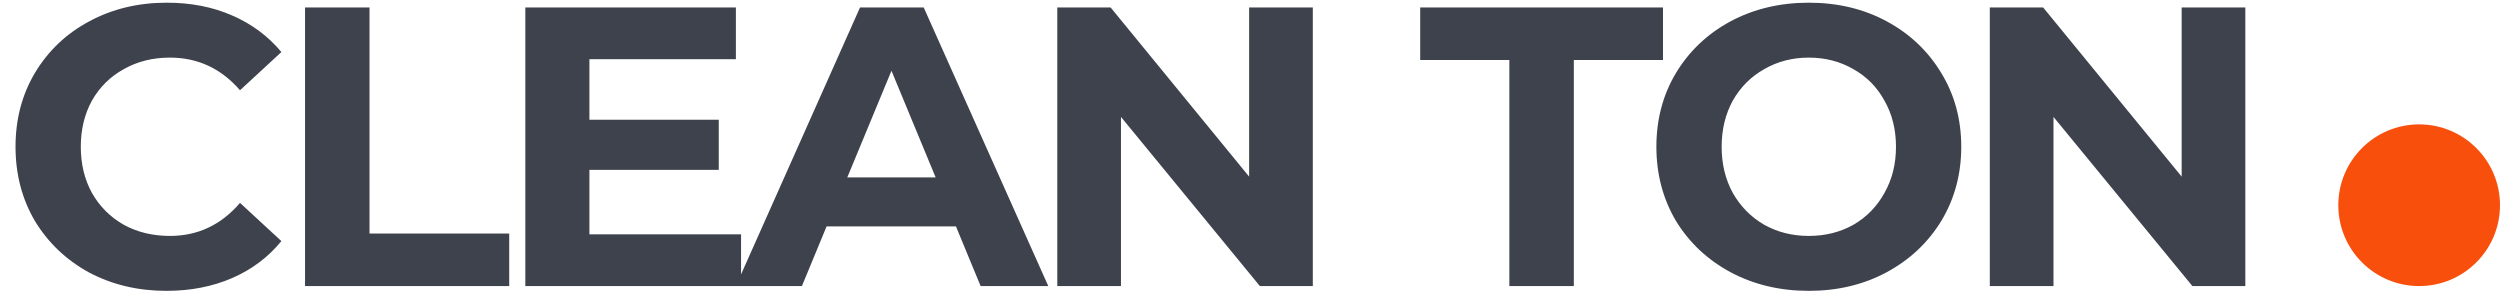 <?xml version="1.0" encoding="UTF-8"?> <svg xmlns="http://www.w3.org/2000/svg" width="201" height="24" viewBox="0 0 201 24" fill="none"><path d="M13.376 23.384C11.093 23.384 9.024 22.893 7.168 21.912C5.333 20.909 3.883 19.533 2.816 17.784C1.771 16.013 1.248 14.019 1.248 11.8C1.248 9.581 1.771 7.597 2.816 5.848C3.883 4.077 5.333 2.701 7.168 1.72C9.024 0.717 11.104 0.216 13.408 0.216C15.349 0.216 17.099 0.557 18.656 1.24C20.235 1.923 21.557 2.904 22.624 4.184L19.296 7.256C17.781 5.507 15.904 4.632 13.664 4.632C12.277 4.632 11.04 4.941 9.952 5.56C8.864 6.157 8.011 7 7.392 8.088C6.795 9.176 6.496 10.413 6.496 11.8C6.496 13.187 6.795 14.424 7.392 15.512C8.011 16.6 8.864 17.453 9.952 18.072C11.04 18.669 12.277 18.968 13.664 18.968C15.904 18.968 17.781 18.083 19.296 16.312L22.624 19.384C21.557 20.685 20.235 21.677 18.656 22.36C17.077 23.043 15.317 23.384 13.376 23.384ZM24.525 0.6H29.709V18.776H40.941V23H24.525V0.6ZM59.581 18.84V23H42.237V0.6H59.165V4.76H47.389V9.624H57.789V13.656H47.389V18.84H59.581ZM76.858 18.2H66.458L64.474 23H59.162L69.146 0.6H74.266L84.282 23H78.842L76.858 18.2ZM75.226 14.264L71.674 5.688L68.122 14.264H75.226ZM105.55 0.6V23H101.294L90.126 9.4V23H85.006V0.6H89.294L100.43 14.2V0.6H105.55ZM121.352 4.824H114.184V0.6H133.704V4.824H126.536V23H121.352V4.824ZM145.429 23.384C143.104 23.384 141.002 22.883 139.125 21.88C137.269 20.877 135.808 19.501 134.741 17.752C133.696 15.981 133.173 13.997 133.173 11.8C133.173 9.603 133.696 7.629 134.741 5.88C135.808 4.109 137.269 2.723 139.125 1.72C141.002 0.717 143.104 0.216 145.429 0.216C147.754 0.216 149.845 0.717 151.701 1.72C153.557 2.723 155.018 4.109 156.085 5.88C157.152 7.629 157.685 9.603 157.685 11.8C157.685 13.997 157.152 15.981 156.085 17.752C155.018 19.501 153.557 20.877 151.701 21.88C149.845 22.883 147.754 23.384 145.429 23.384ZM145.429 18.968C146.752 18.968 147.946 18.669 149.013 18.072C150.08 17.453 150.912 16.6 151.509 15.512C152.128 14.424 152.437 13.187 152.437 11.8C152.437 10.413 152.128 9.176 151.509 8.088C150.912 7 150.08 6.157 149.013 5.56C147.946 4.941 146.752 4.632 145.429 4.632C144.106 4.632 142.912 4.941 141.845 5.56C140.778 6.157 139.936 7 139.317 8.088C138.72 9.176 138.421 10.413 138.421 11.8C138.421 13.187 138.72 14.424 139.317 15.512C139.936 16.6 140.778 17.453 141.845 18.072C142.912 18.669 144.106 18.968 145.429 18.968ZM180.525 0.6V23H176.269L165.101 9.4V23H159.981V0.6H164.269L175.405 14.2V0.6H180.525Z" fill="#3E424C"></path><circle cx="194.5" cy="16.5" r="6.5" fill="#F94F0D"></circle></svg> 